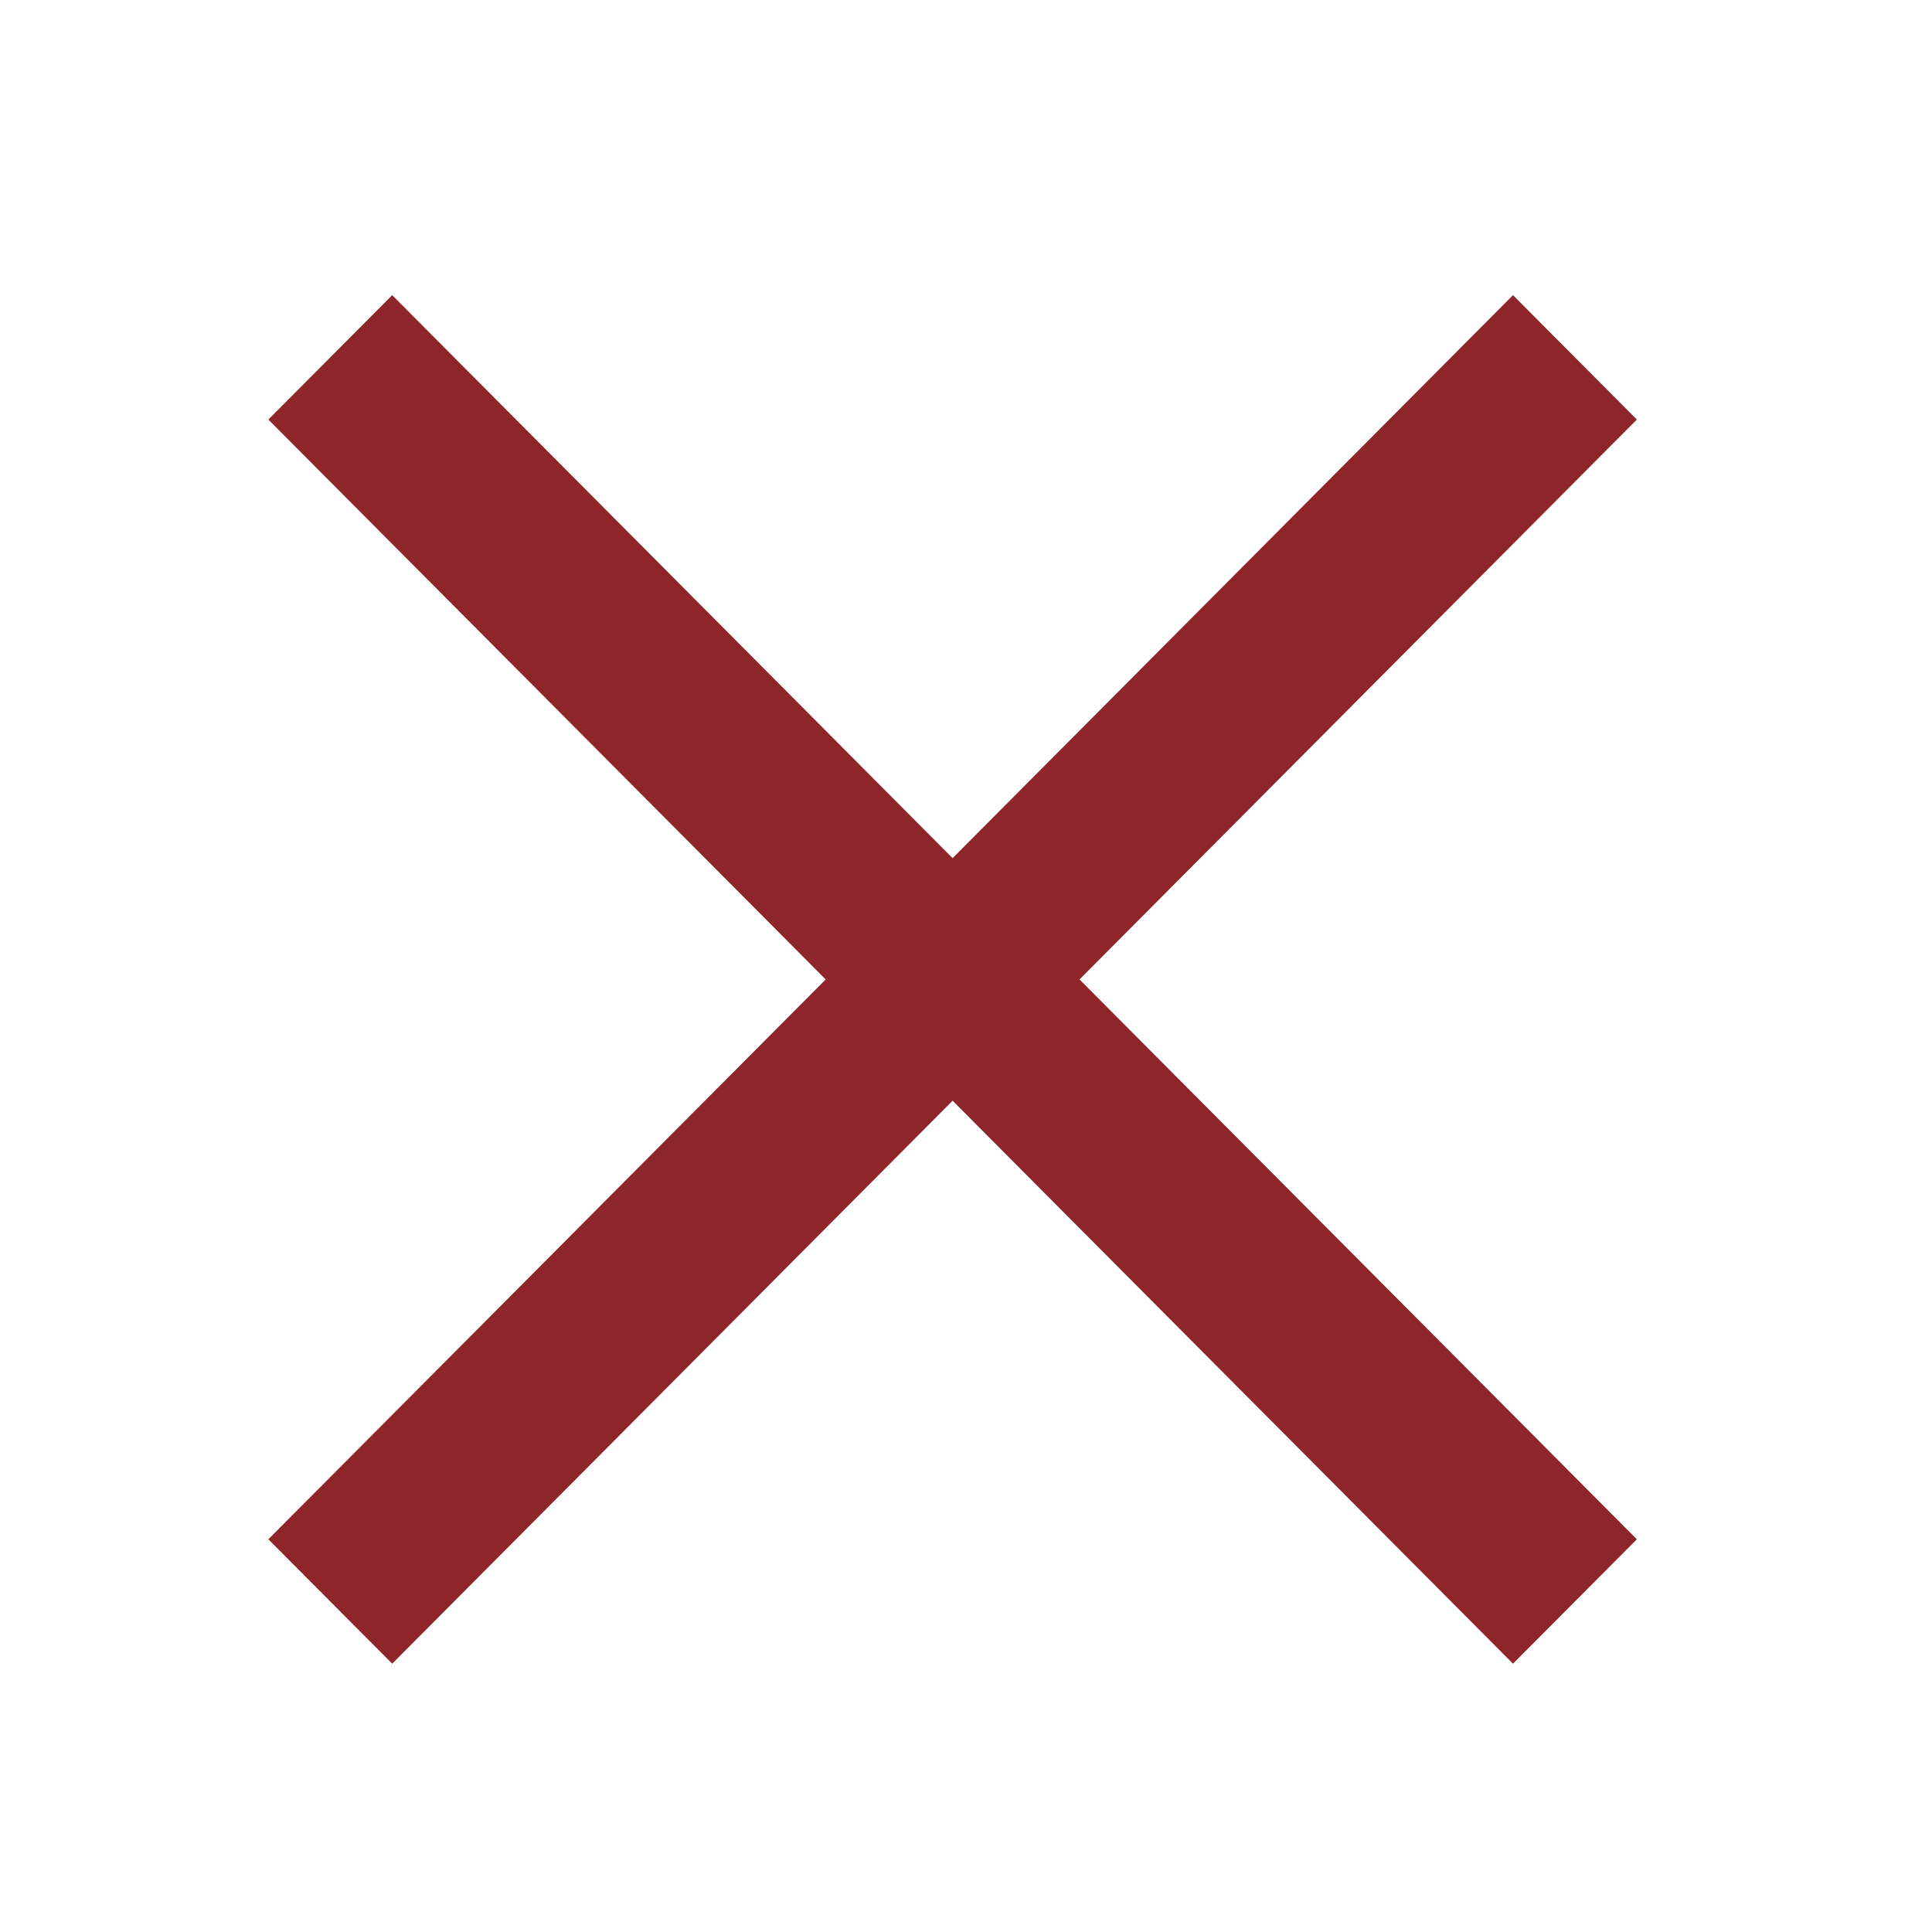 <?xml version="1.0" encoding="UTF-8" standalone="no"?>
<svg
   width="48"
   height="48"
   viewBox="0 0 48 48"
   fill="none"
   version="1.1"
   id="svg1"
   sodipodi:docname="close.svg"
   inkscape:version="1.4 (86a8ad7, 2024-10-11)"
   xmlns:inkscape="http://www.inkscape.org/namespaces/inkscape"
   xmlns:sodipodi="http://sodipodi.sourceforge.net/DTD/sodipodi-0.dtd"
   xmlns="http://www.w3.org/2000/svg"
   xmlns:svg="http://www.w3.org/2000/svg">
  <defs
     id="defs1" />
  <sodipodi:namedview
     id="namedview1"
     pagecolor="#ffffff"
     bordercolor="#000000"
     borderopacity="0.25"
     inkscape:showpageshadow="2"
     inkscape:pageopacity="0.0"
     inkscape:pagecheckerboard="0"
     inkscape:deskcolor="#d1d1d1"
     inkscape:zoom="16.979167"
     inkscape:cx="24"
     inkscape:cy="24"
     inkscape:window-width="1920"
     inkscape:window-height="1017"
     inkscape:window-x="-8"
     inkscape:window-y="-8"
     inkscape:window-maximized="1"
     inkscape:current-layer="svg1" />
  <g
     opacity="0.9"
     id="g1"
     style="fill:#820d13;fill-opacity:1">
    <path
       fill-rule="evenodd"
       clip-rule="evenodd"
       d="M6.667 10.424L20.514 24.334L6.667 38.243L9.744 41.334L23.667 27.347L37.59 41.334L40.667 38.243L26.82 24.334L40.667 10.424L37.59 7.333L23.667 21.32L9.744 7.333L6.667 10.424Z"
       fill="#FF6746"
       id="path1"
       style="fill:#820d13;fill-opacity:1" />
  </g>
</svg>
